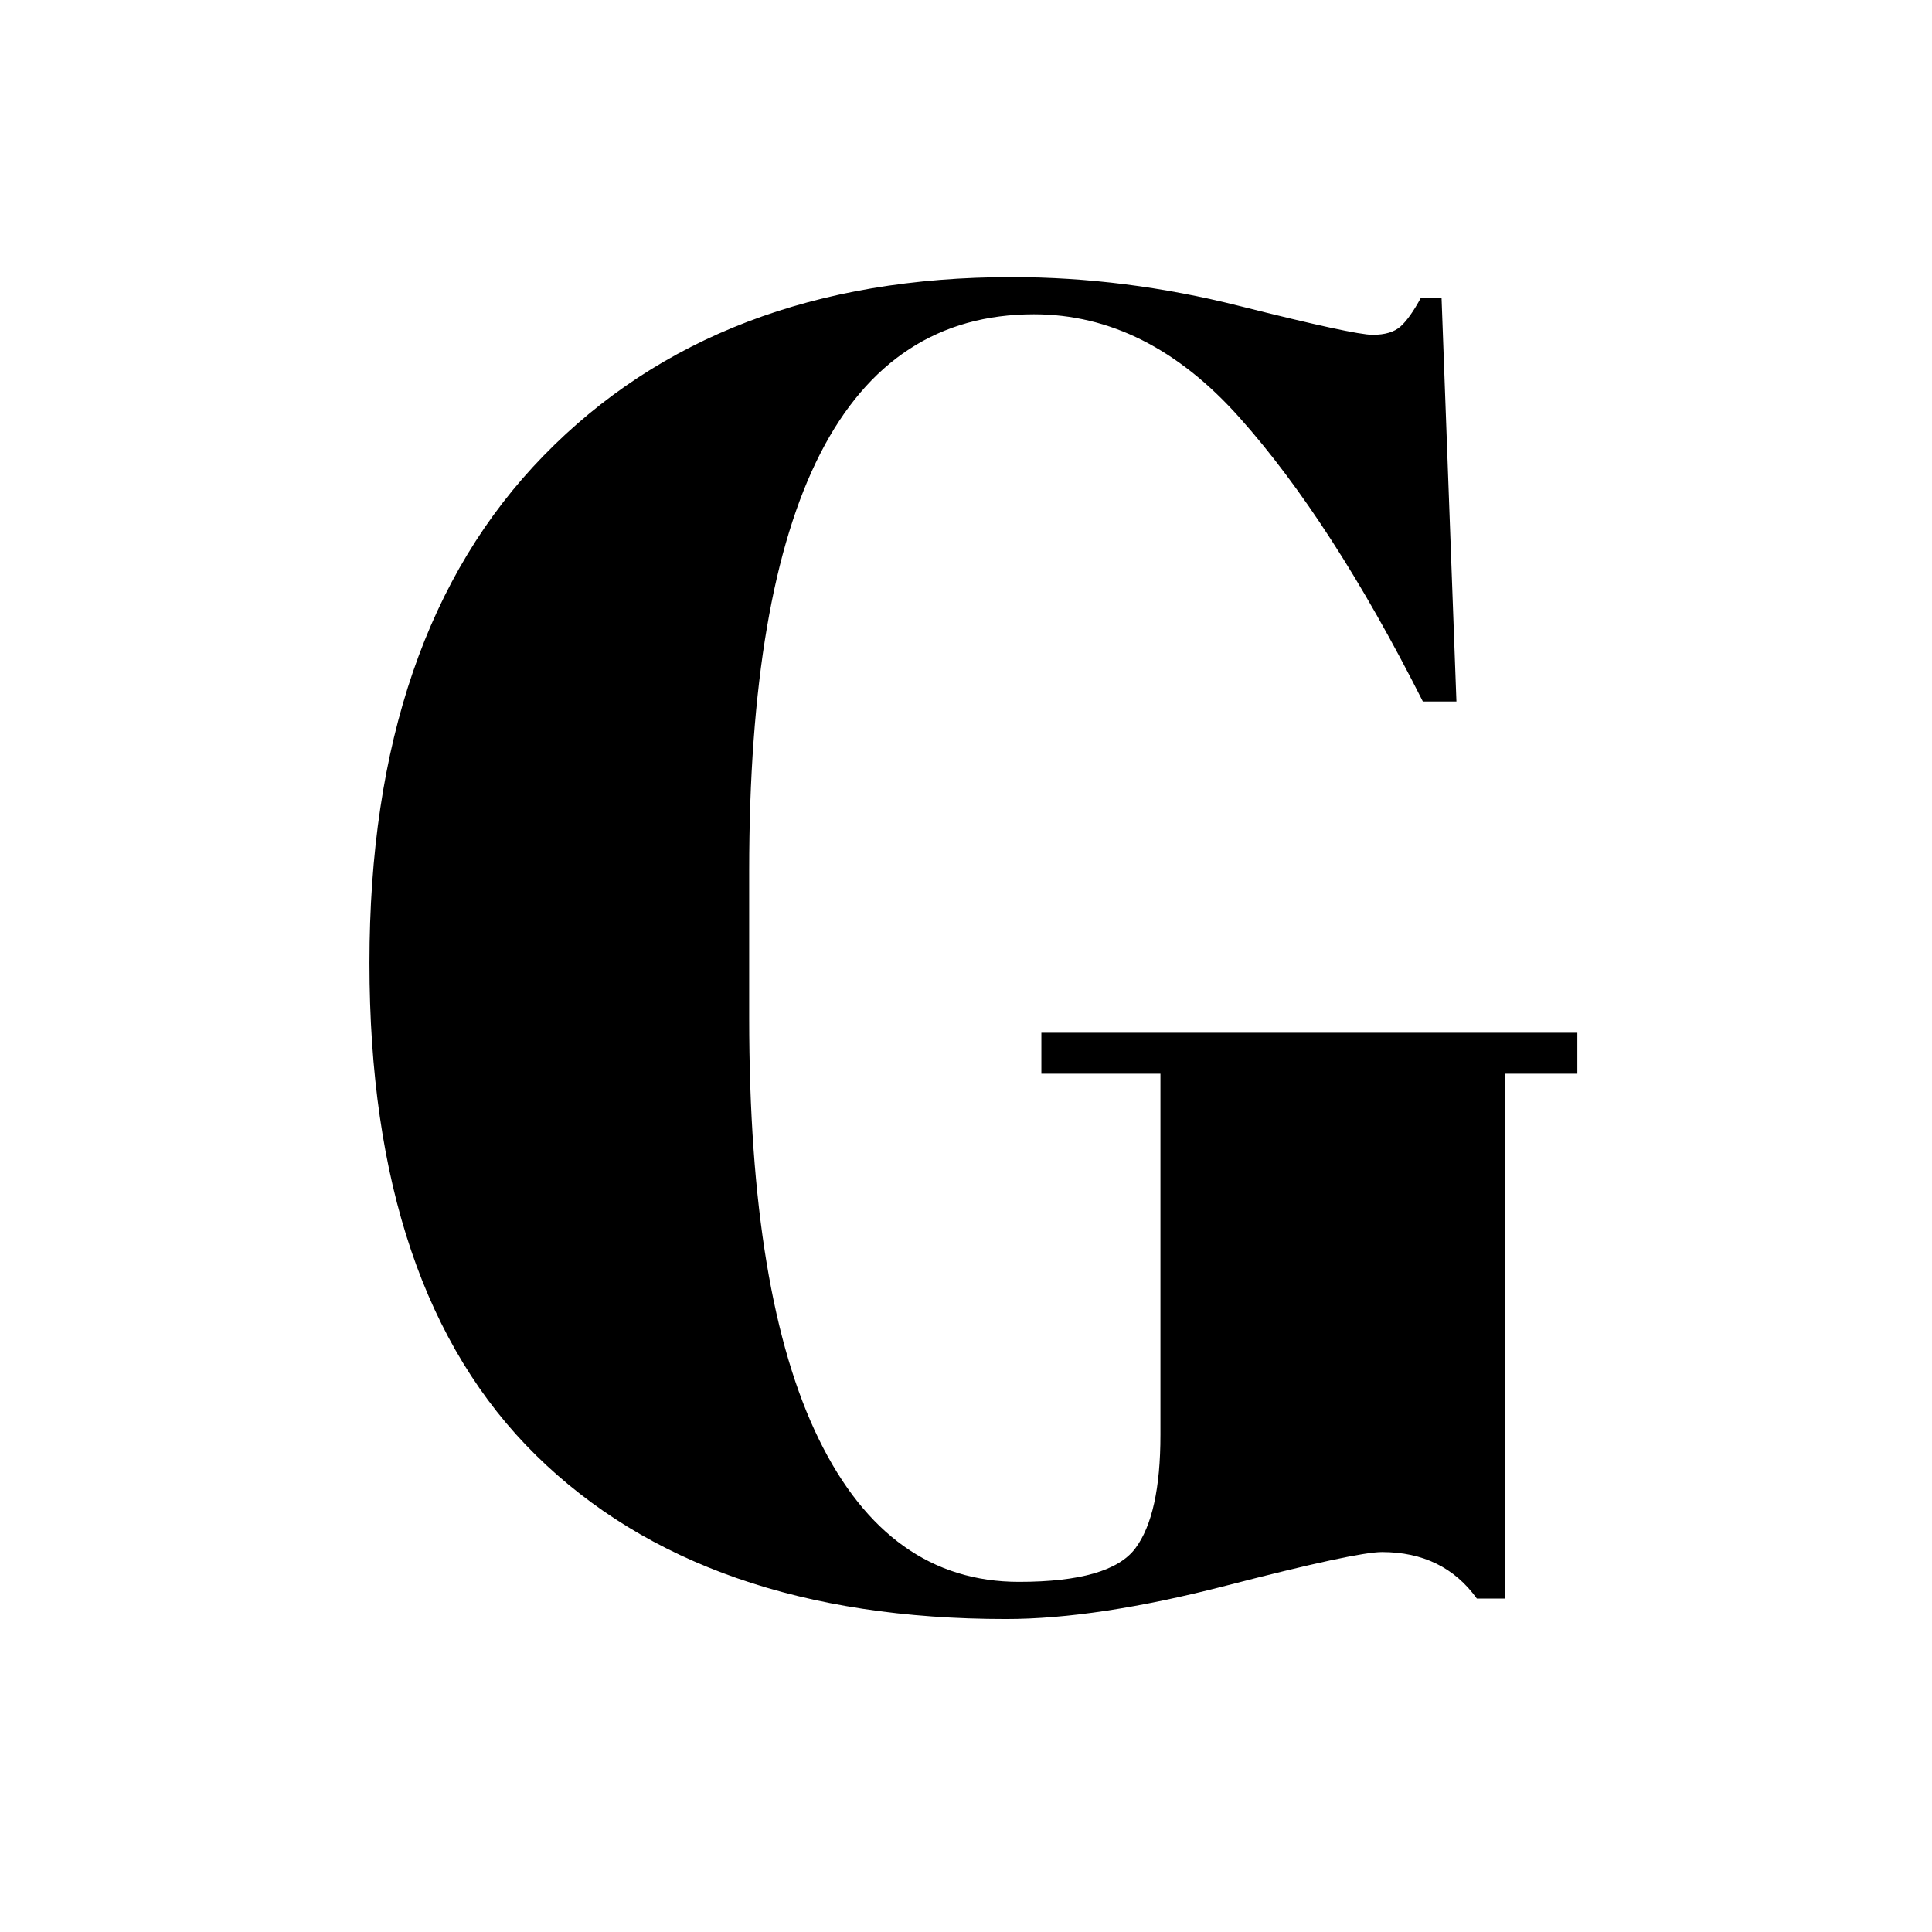 <svg xmlns="http://www.w3.org/2000/svg" version="1.1" xmlns:xlink="http://www.w3.org/1999/xlink" xmlns:svgjs="http://svgjs.com/svgjs" width="500" height="500"><svg xmlns="http://www.w3.org/2000/svg" xmlns:xlink="http://www.w3.org/1999/xlink" width="500" zoomAndPan="magnify" viewBox="0 0 375 375" height="500" preserveAspectRatio="xMidYMid meet" version="1.0"><defs><g></g></defs><g fill="#000000" fill-opacity="1"><g transform="translate(56.897, 310.644)"><g><path d="M 140.891 -3.609 C 152.691 -3.609 160.219 -5.773 163.469 -10.109 C 166.719 -14.453 168.344 -21.801 168.344 -32.156 L 168.344 -102.234 L 145.234 -102.234 L 145.234 -110.188 L 249.266 -110.188 L 249.266 -102.234 L 235.188 -102.234 L 235.188 -0.359 L 229.766 -0.359 C 225.43 -6.379 219.289 -9.391 211.344 -9.391 C 207.969 -9.391 197.91 -7.223 181.172 -2.891 C 164.43 1.441 150.16 3.609 138.359 3.609 C 99.109 3.609 68.703 -6.984 47.141 -28.172 C 25.586 -49.367 14.812 -81.223 14.812 -123.734 C 14.812 -166.242 26.07 -199.055 48.594 -222.172 C 71.113 -245.297 101.398 -256.859 139.453 -256.859 C 154.141 -256.859 168.891 -254.988 183.703 -251.25 C 198.516 -247.52 207.125 -245.656 209.531 -245.656 C 211.938 -245.656 213.742 -246.195 214.953 -247.281 C 216.16 -248.363 217.484 -250.234 218.922 -252.891 L 222.906 -252.891 L 225.797 -174.484 L 219.281 -174.484 C 207.488 -197.848 195.629 -216.211 183.703 -229.578 C 171.785 -242.953 158.477 -249.641 143.781 -249.641 C 106.938 -249.641 88.516 -213.629 88.516 -141.609 L 88.516 -113.078 C 88.516 -76.953 93.031 -49.676 102.062 -31.25 C 111.094 -12.82 124.035 -3.609 140.891 -3.609 Z M 140.891 -3.609 "></path></g></g></g></svg><style>@media (prefers-color-scheme: light) { :root { filter: none; } }
@media (prefers-color-scheme: dark) { :root { filter: invert(100%); } }
</style></svg>